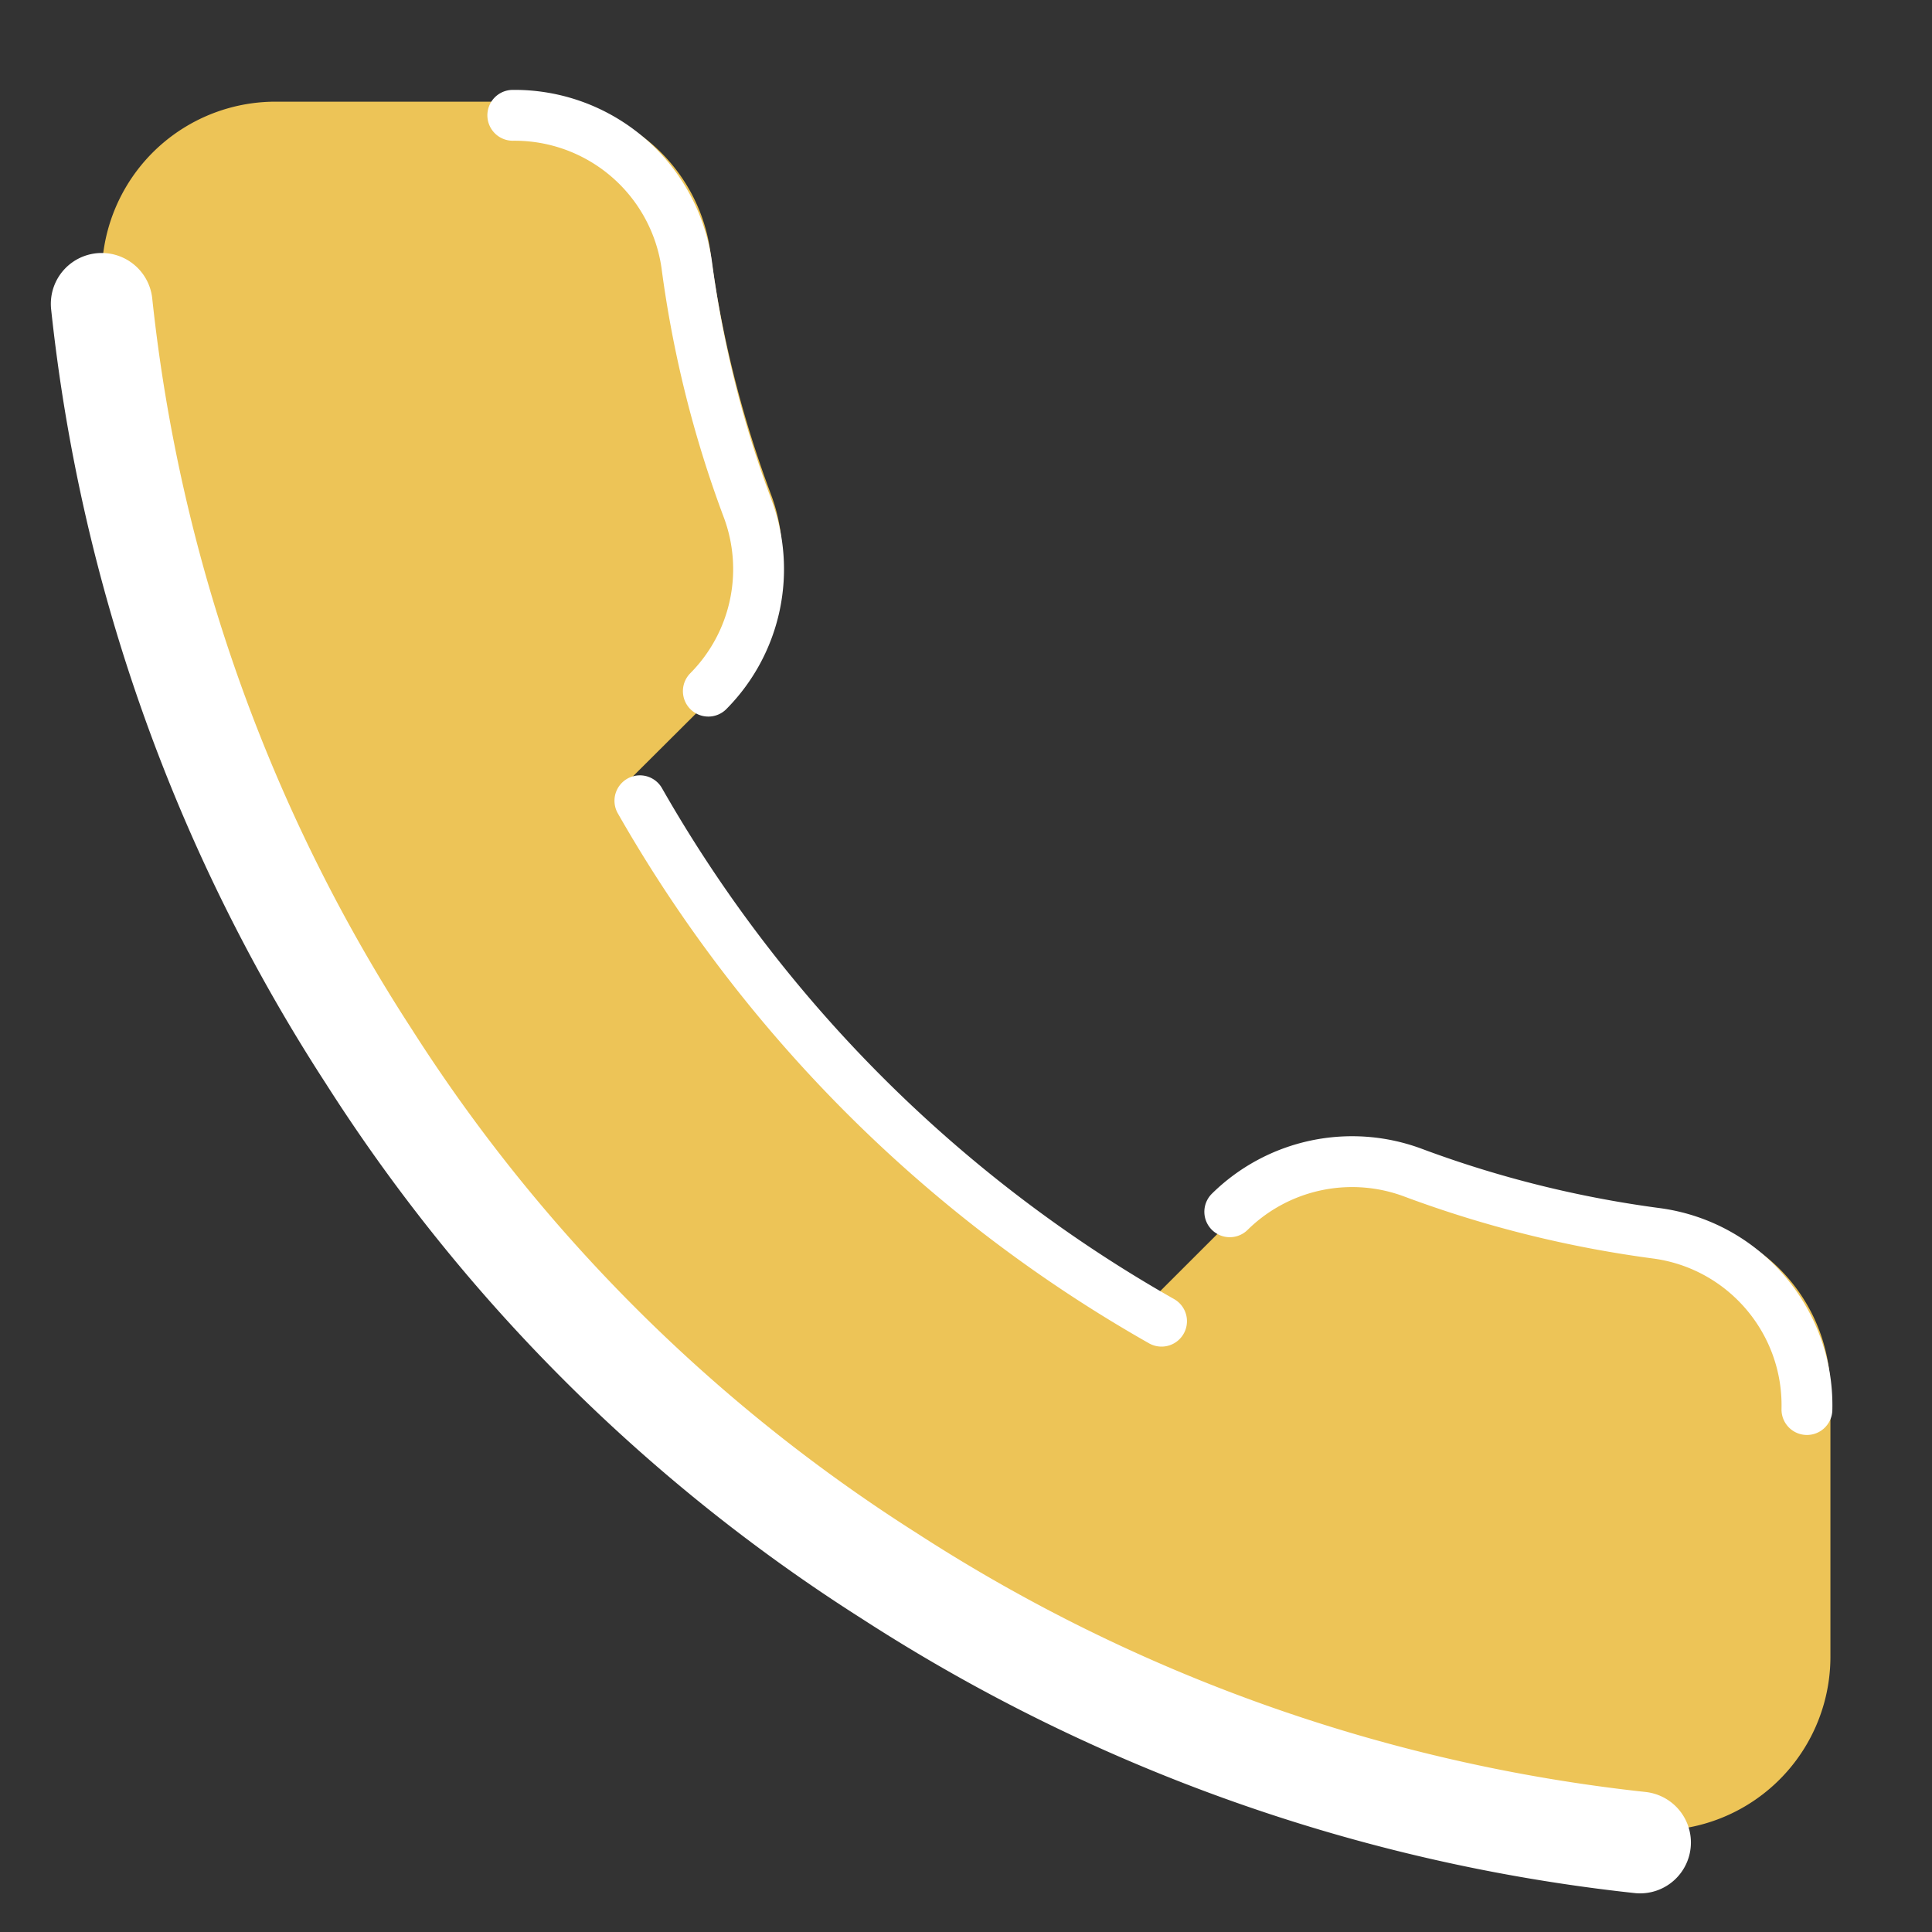 <svg width="19" height="19" xmlns="http://www.w3.org/2000/svg"><rect width="100%" height="100%" fill="#333333" stroke="none"/><g fill="none" fill-rule="evenodd"><path d="M18.001 13.728v2.56a1.708 1.708 0 0 1-1.863 1.706 16.93 16.93 0 0 1-7.377-2.62 16.64 16.64 0 0 1-5.128-5.118A16.859 16.859 0 0 1 1.008 2.86 1.708 1.708 0 0 1 2.71 1h2.565a1.709 1.709 0 0 1 1.71 1.468c.107.82.308 1.623.598 2.397a1.706 1.706 0 0 1-.385 1.8L6.111 7.748a13.659 13.659 0 0 0 5.13 5.118l1.084-1.083a1.714 1.714 0 0 1 1.804-.384 10.97 10.97 0 0 0 2.402.597 1.707 1.707 0 0 1 1.47 1.732" fill="#EDC457"/><path d="M12.094 11.917a1.714 1.714 0 0 1 1.804-.384c.775.289 1.581.489 2.401.597.86.12 1.492.866 1.471 1.732M5.043 1.134A1.71 1.71 0 0 1 6.753 2.6c.108.819.308 1.623.598 2.397a1.704 1.704 0 0 1-.385 1.8M6.293 7.875a13.659 13.659 0 0 0 5.13 5.118" stroke="#FFF" stroke-width=".5" stroke-linecap="round"/><path d="M16.129 18.12a16.934 16.934 0 0 1-7.377-2.618 16.652 16.652 0 0 1-5.128-5.118A16.854 16.854 0 0 1 1 2.988" stroke="#FFF" stroke-linecap="round"/></g></svg>